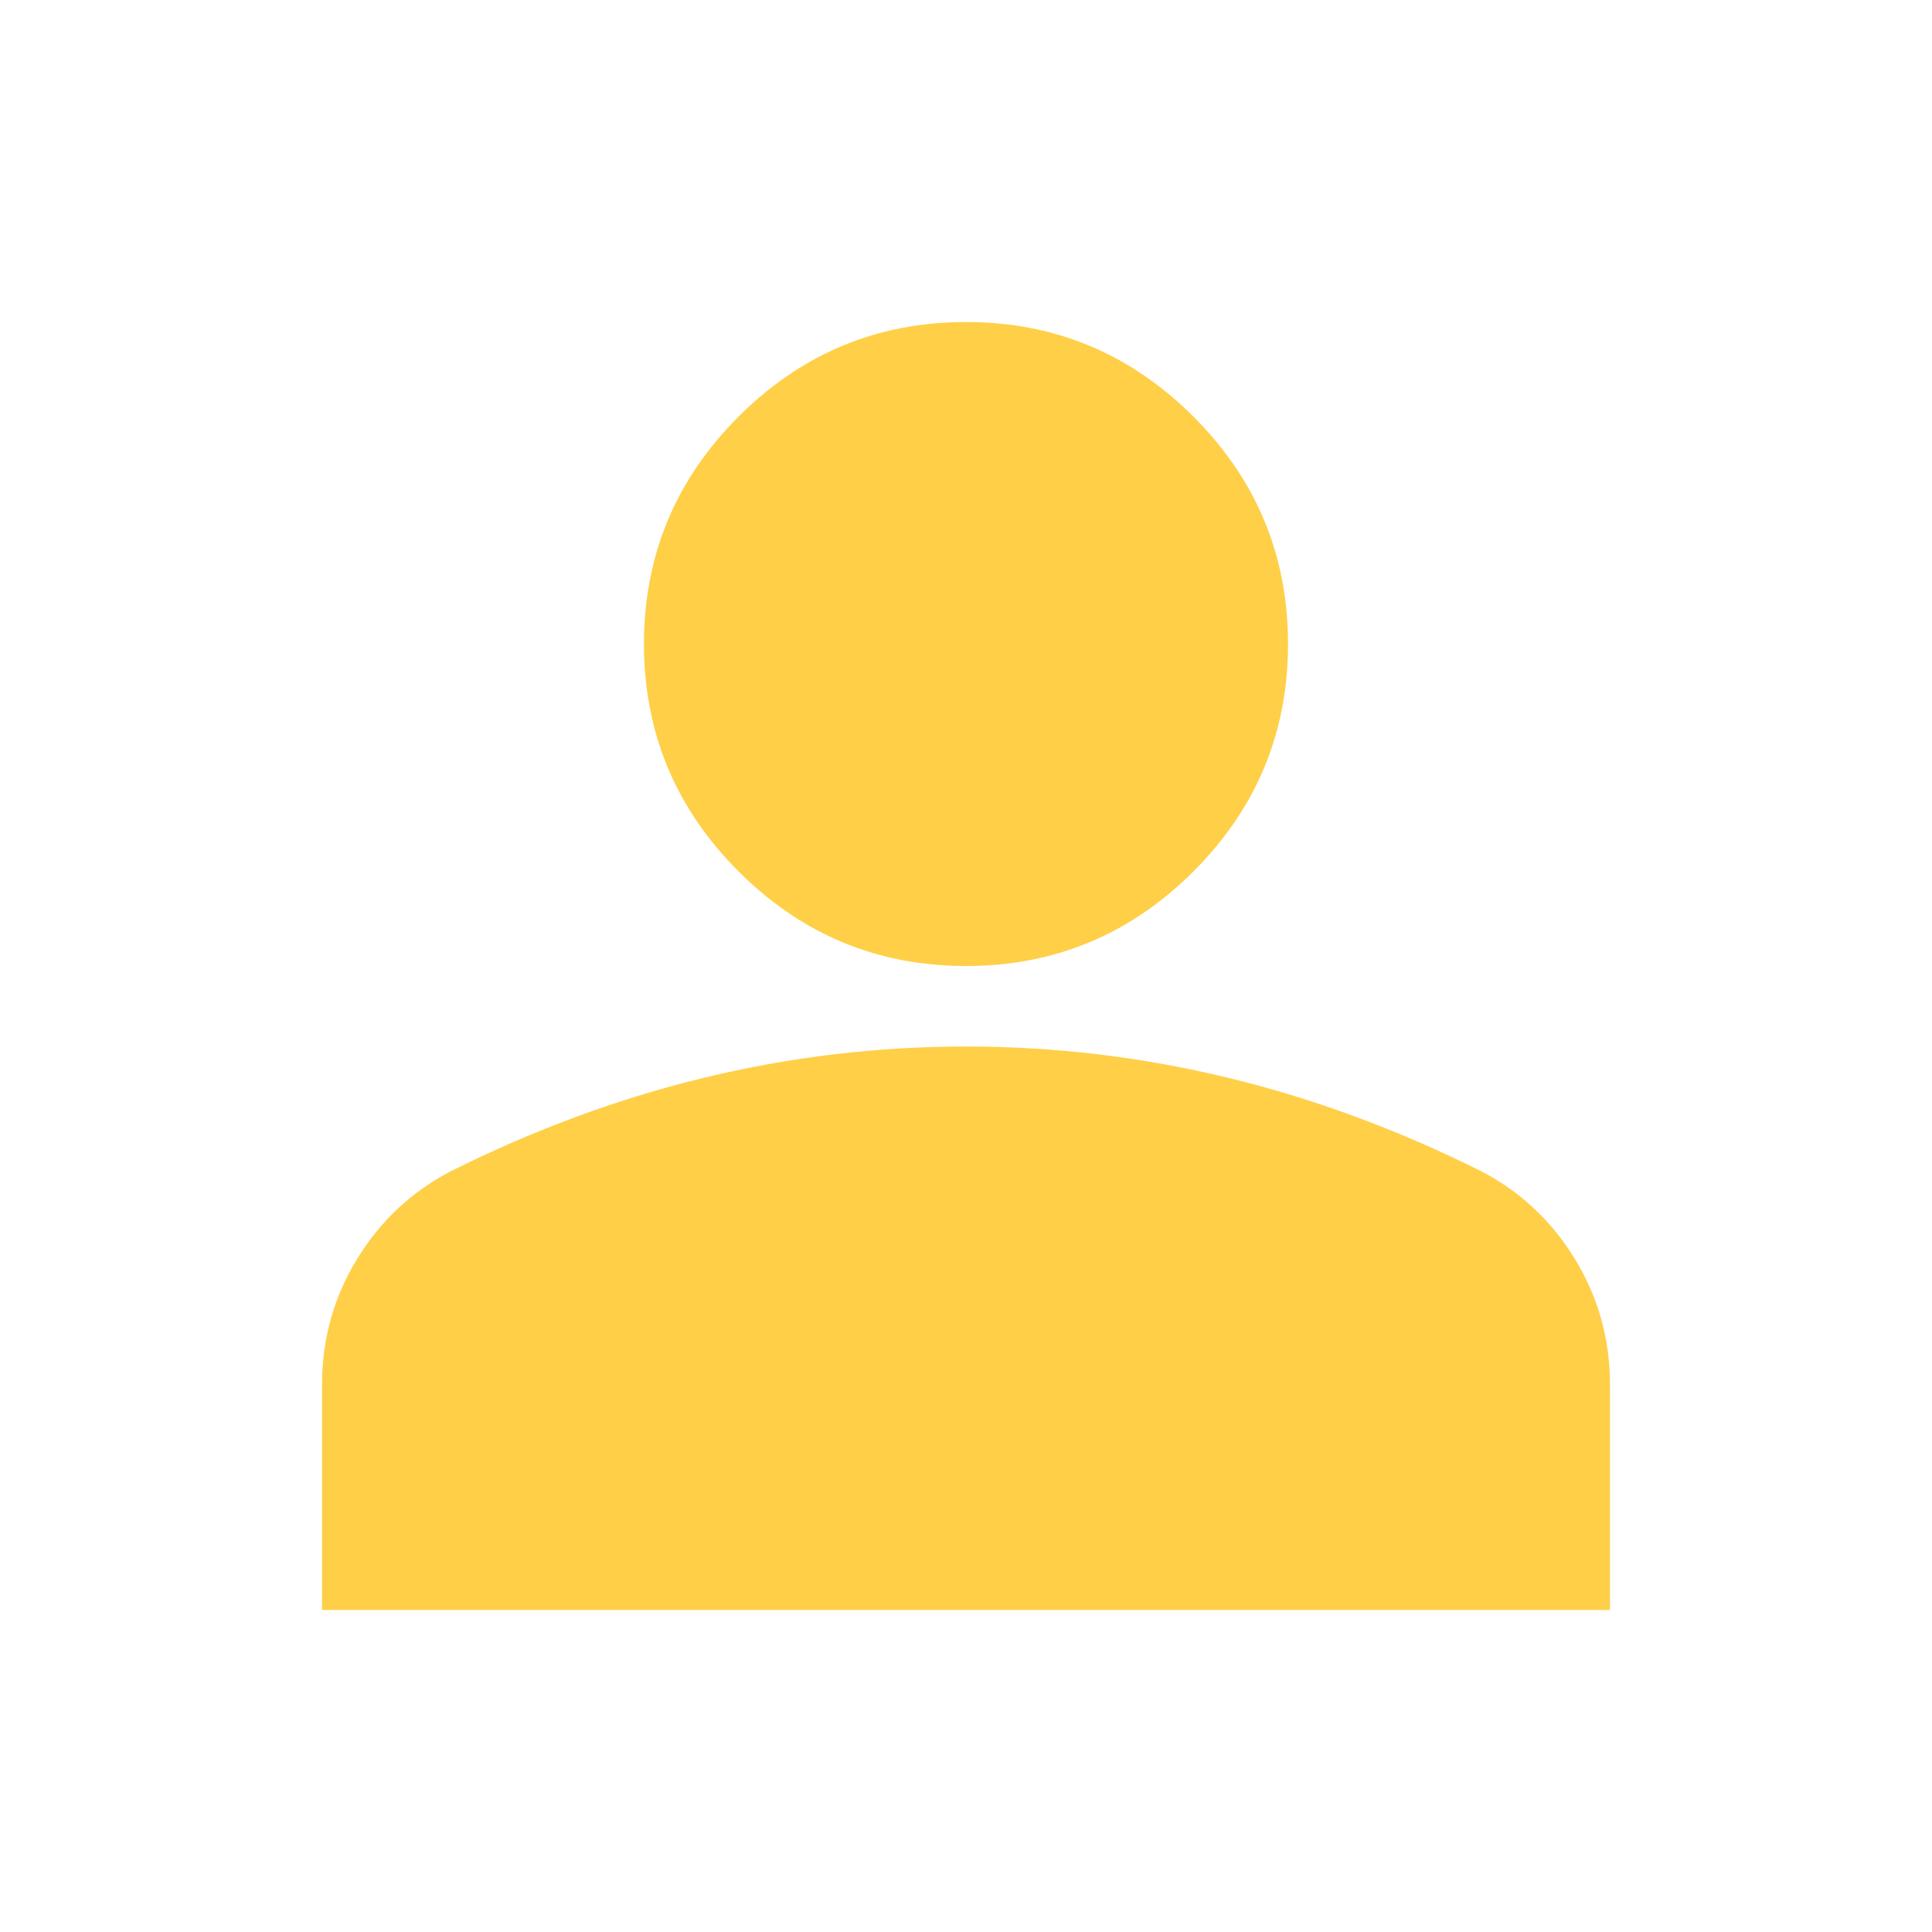 <svg width="25" height="25" viewBox="0 0 25 25" fill="none" xmlns="http://www.w3.org/2000/svg">
<mask id="mask0_1_1291" style="mask-type:alpha" maskUnits="userSpaceOnUse" x="0" y="0" width="25" height="25">
<rect width="25" height="25" fill="#D9D9D9"/>
</mask>
<g mask="url(#mask0_1_1291)">
<path d="M12.5 12.5C11.354 12.5 10.373 12.092 9.557 11.276C8.741 10.46 8.333 9.479 8.333 8.333C8.333 7.188 8.741 6.207 9.557 5.391C10.373 4.575 11.354 4.167 12.5 4.167C13.646 4.167 14.627 4.575 15.443 5.391C16.259 6.207 16.667 7.188 16.667 8.333C16.667 9.479 16.259 10.46 15.443 11.276C14.627 12.092 13.646 12.5 12.5 12.5ZM4.167 20.833V17.917C4.167 17.326 4.319 16.784 4.622 16.289C4.926 15.794 5.33 15.417 5.833 15.156C6.91 14.618 8.003 14.214 9.115 13.945C10.226 13.676 11.354 13.542 12.5 13.542C13.646 13.542 14.774 13.676 15.885 13.945C16.997 14.214 18.09 14.618 19.167 15.156C19.67 15.417 20.074 15.794 20.378 16.289C20.681 16.784 20.833 17.326 20.833 17.917V20.833H4.167Z" fill="#FFCF48"/>
</g>
</svg>
